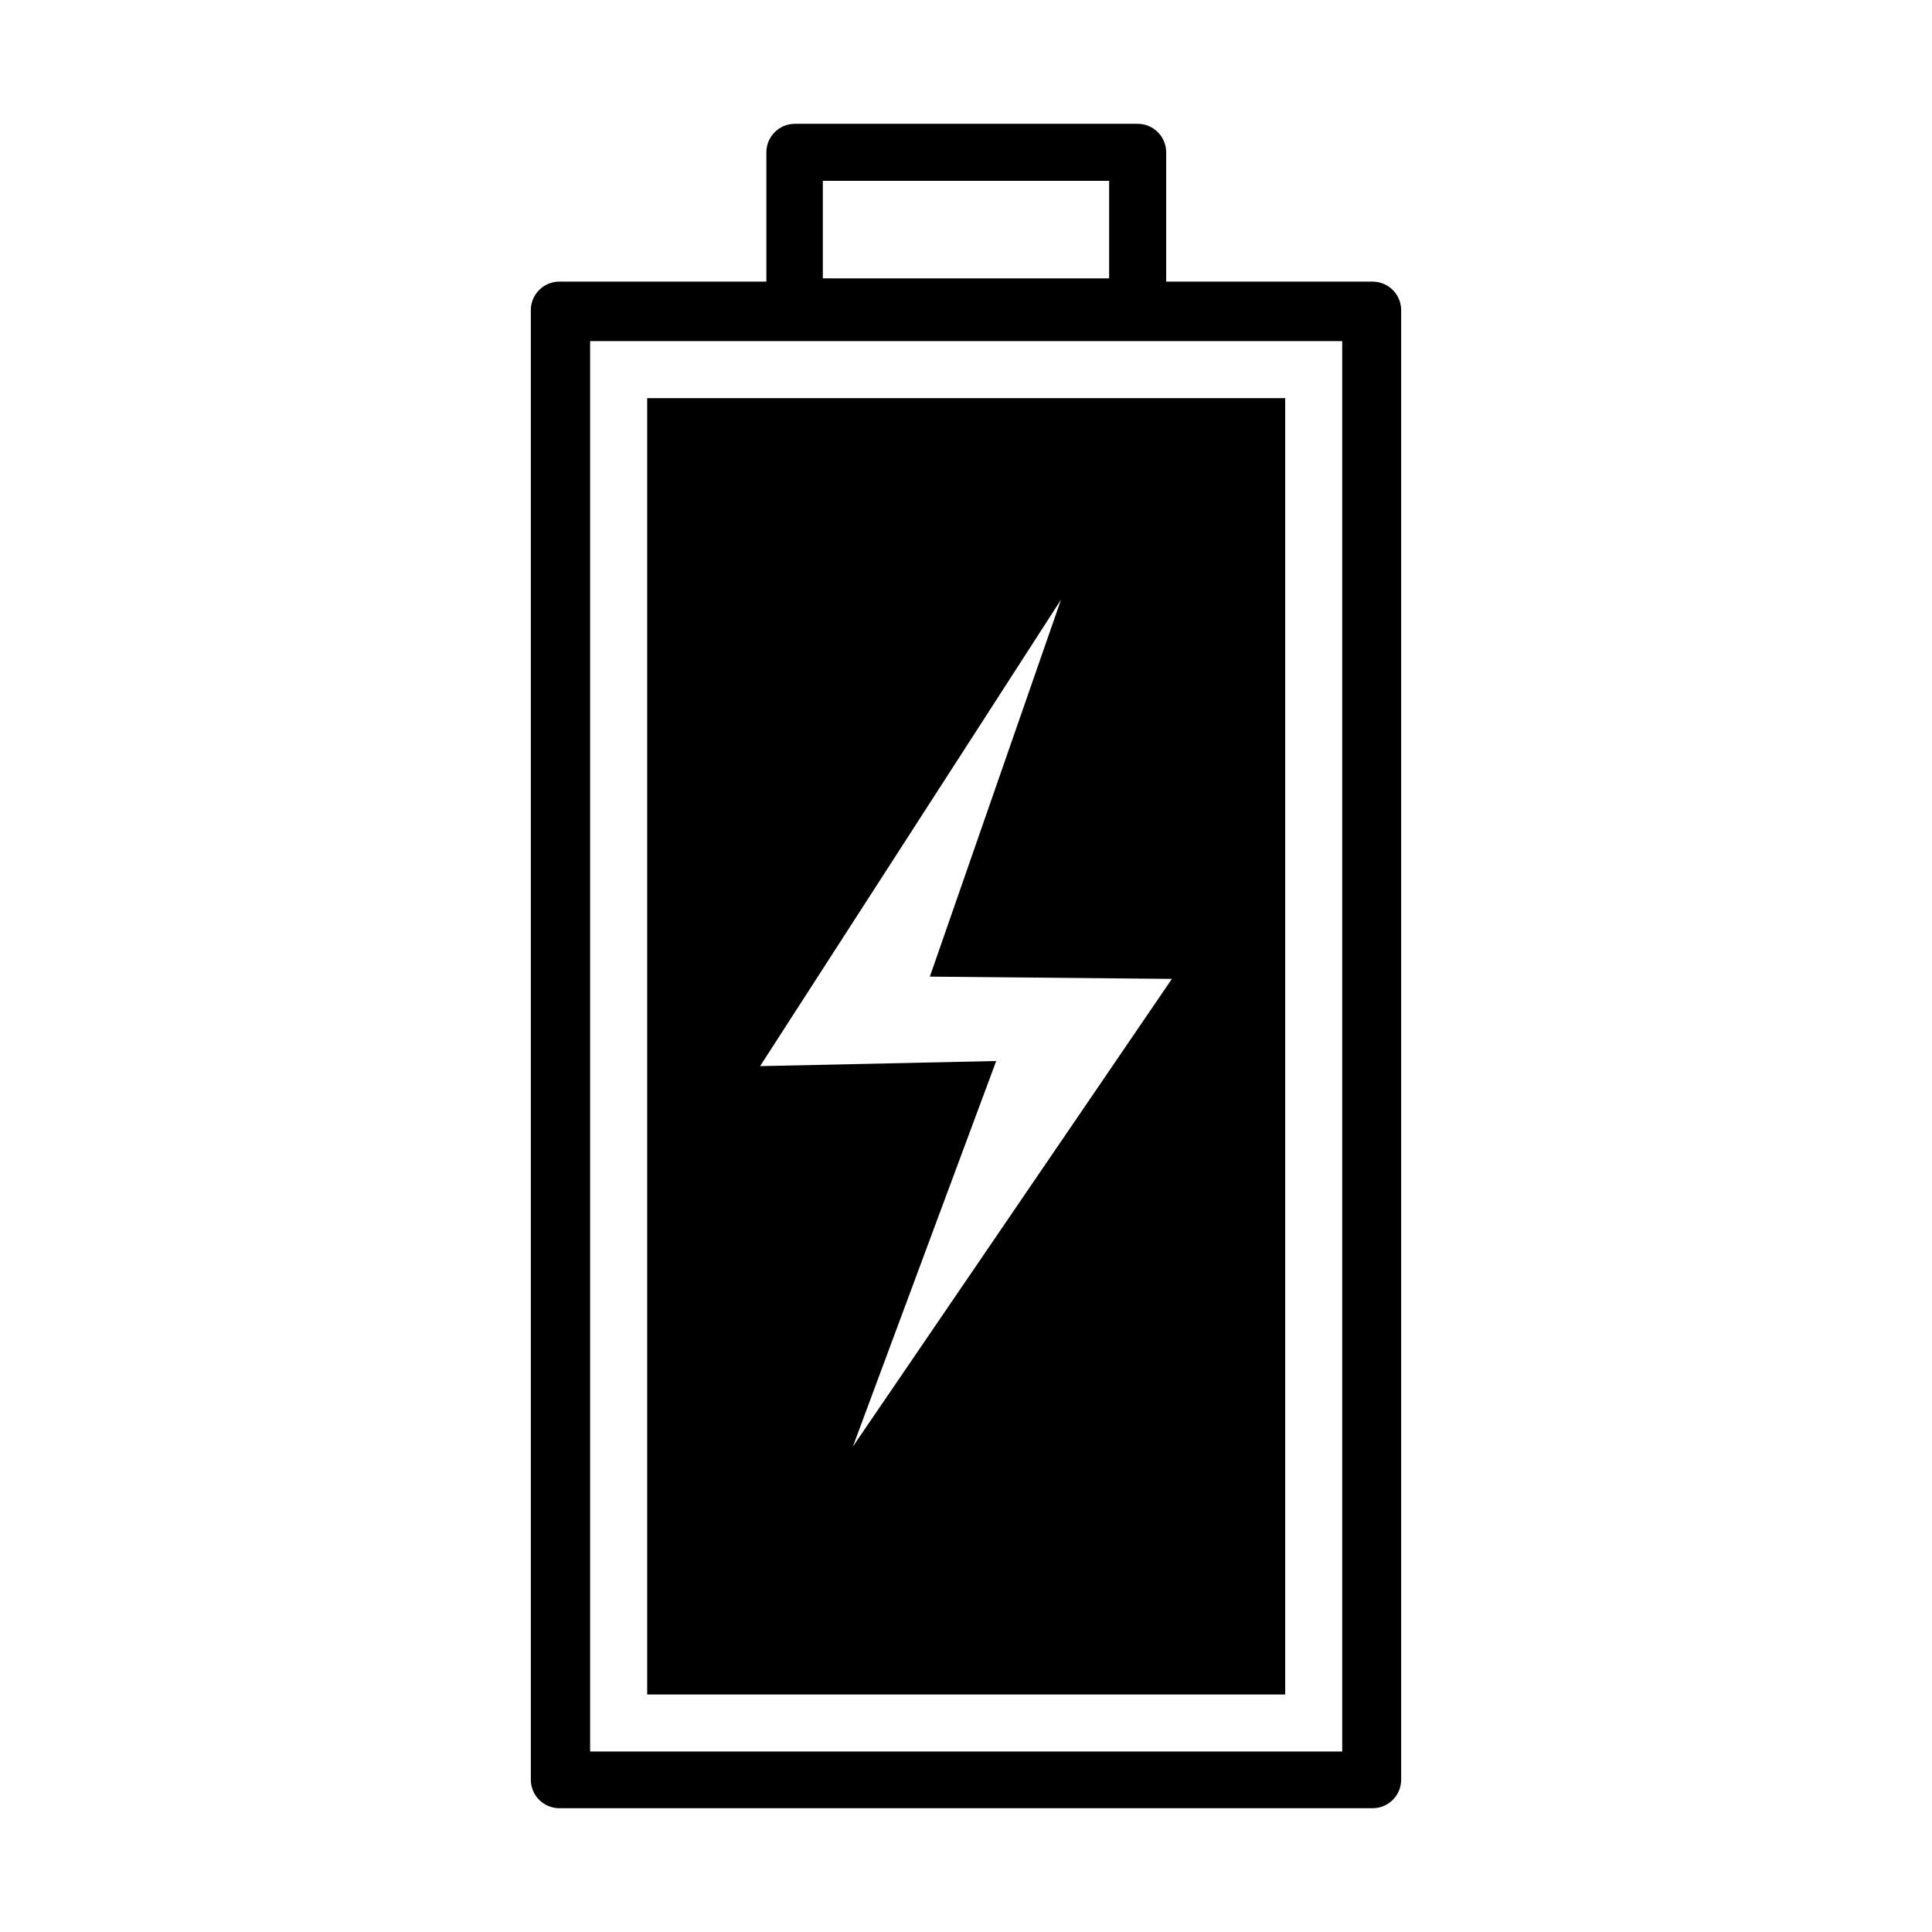 <?xml version="1.0" encoding="UTF-8"?>
<!-- Uploaded to: ICON Repo, www.iconrepo.com, Generator: ICON Repo Mixer Tools -->
<svg fill="#000000" width="800px" height="800px" version="1.1" viewBox="144 144 512 512" xmlns="http://www.w3.org/2000/svg">
 <g>
  <path d="m507.76 218.63h-54.711v-34.262c0-2.031-0.816-3.977-2.269-5.398-1.449-1.422-3.41-2.199-5.441-2.156h-90.684c-4.176 0-7.559 3.383-7.559 7.555v34.262h-54.863c-4.176 0-7.559 3.383-7.559 7.555v389.45c0 4.172 3.383 7.559 7.559 7.559h215.53c4.176 0 7.559-3.387 7.559-7.559v-389.29c0.039-2.031-0.738-3.992-2.16-5.441s-3.367-2.269-5.398-2.266zm-145.7-26.703h75.871v25.844h-75.871zm137.64 416.25h-199.31v-373.78h199.31z"/>
  <path d="m484.59 249.51h-169.08v343.55h169.08zm-114.57 277.85 37.984-102.18-62.574 1.359 79.754-123.63-34.762 99.906 64.137 0.605z"/>
 </g>
</svg>